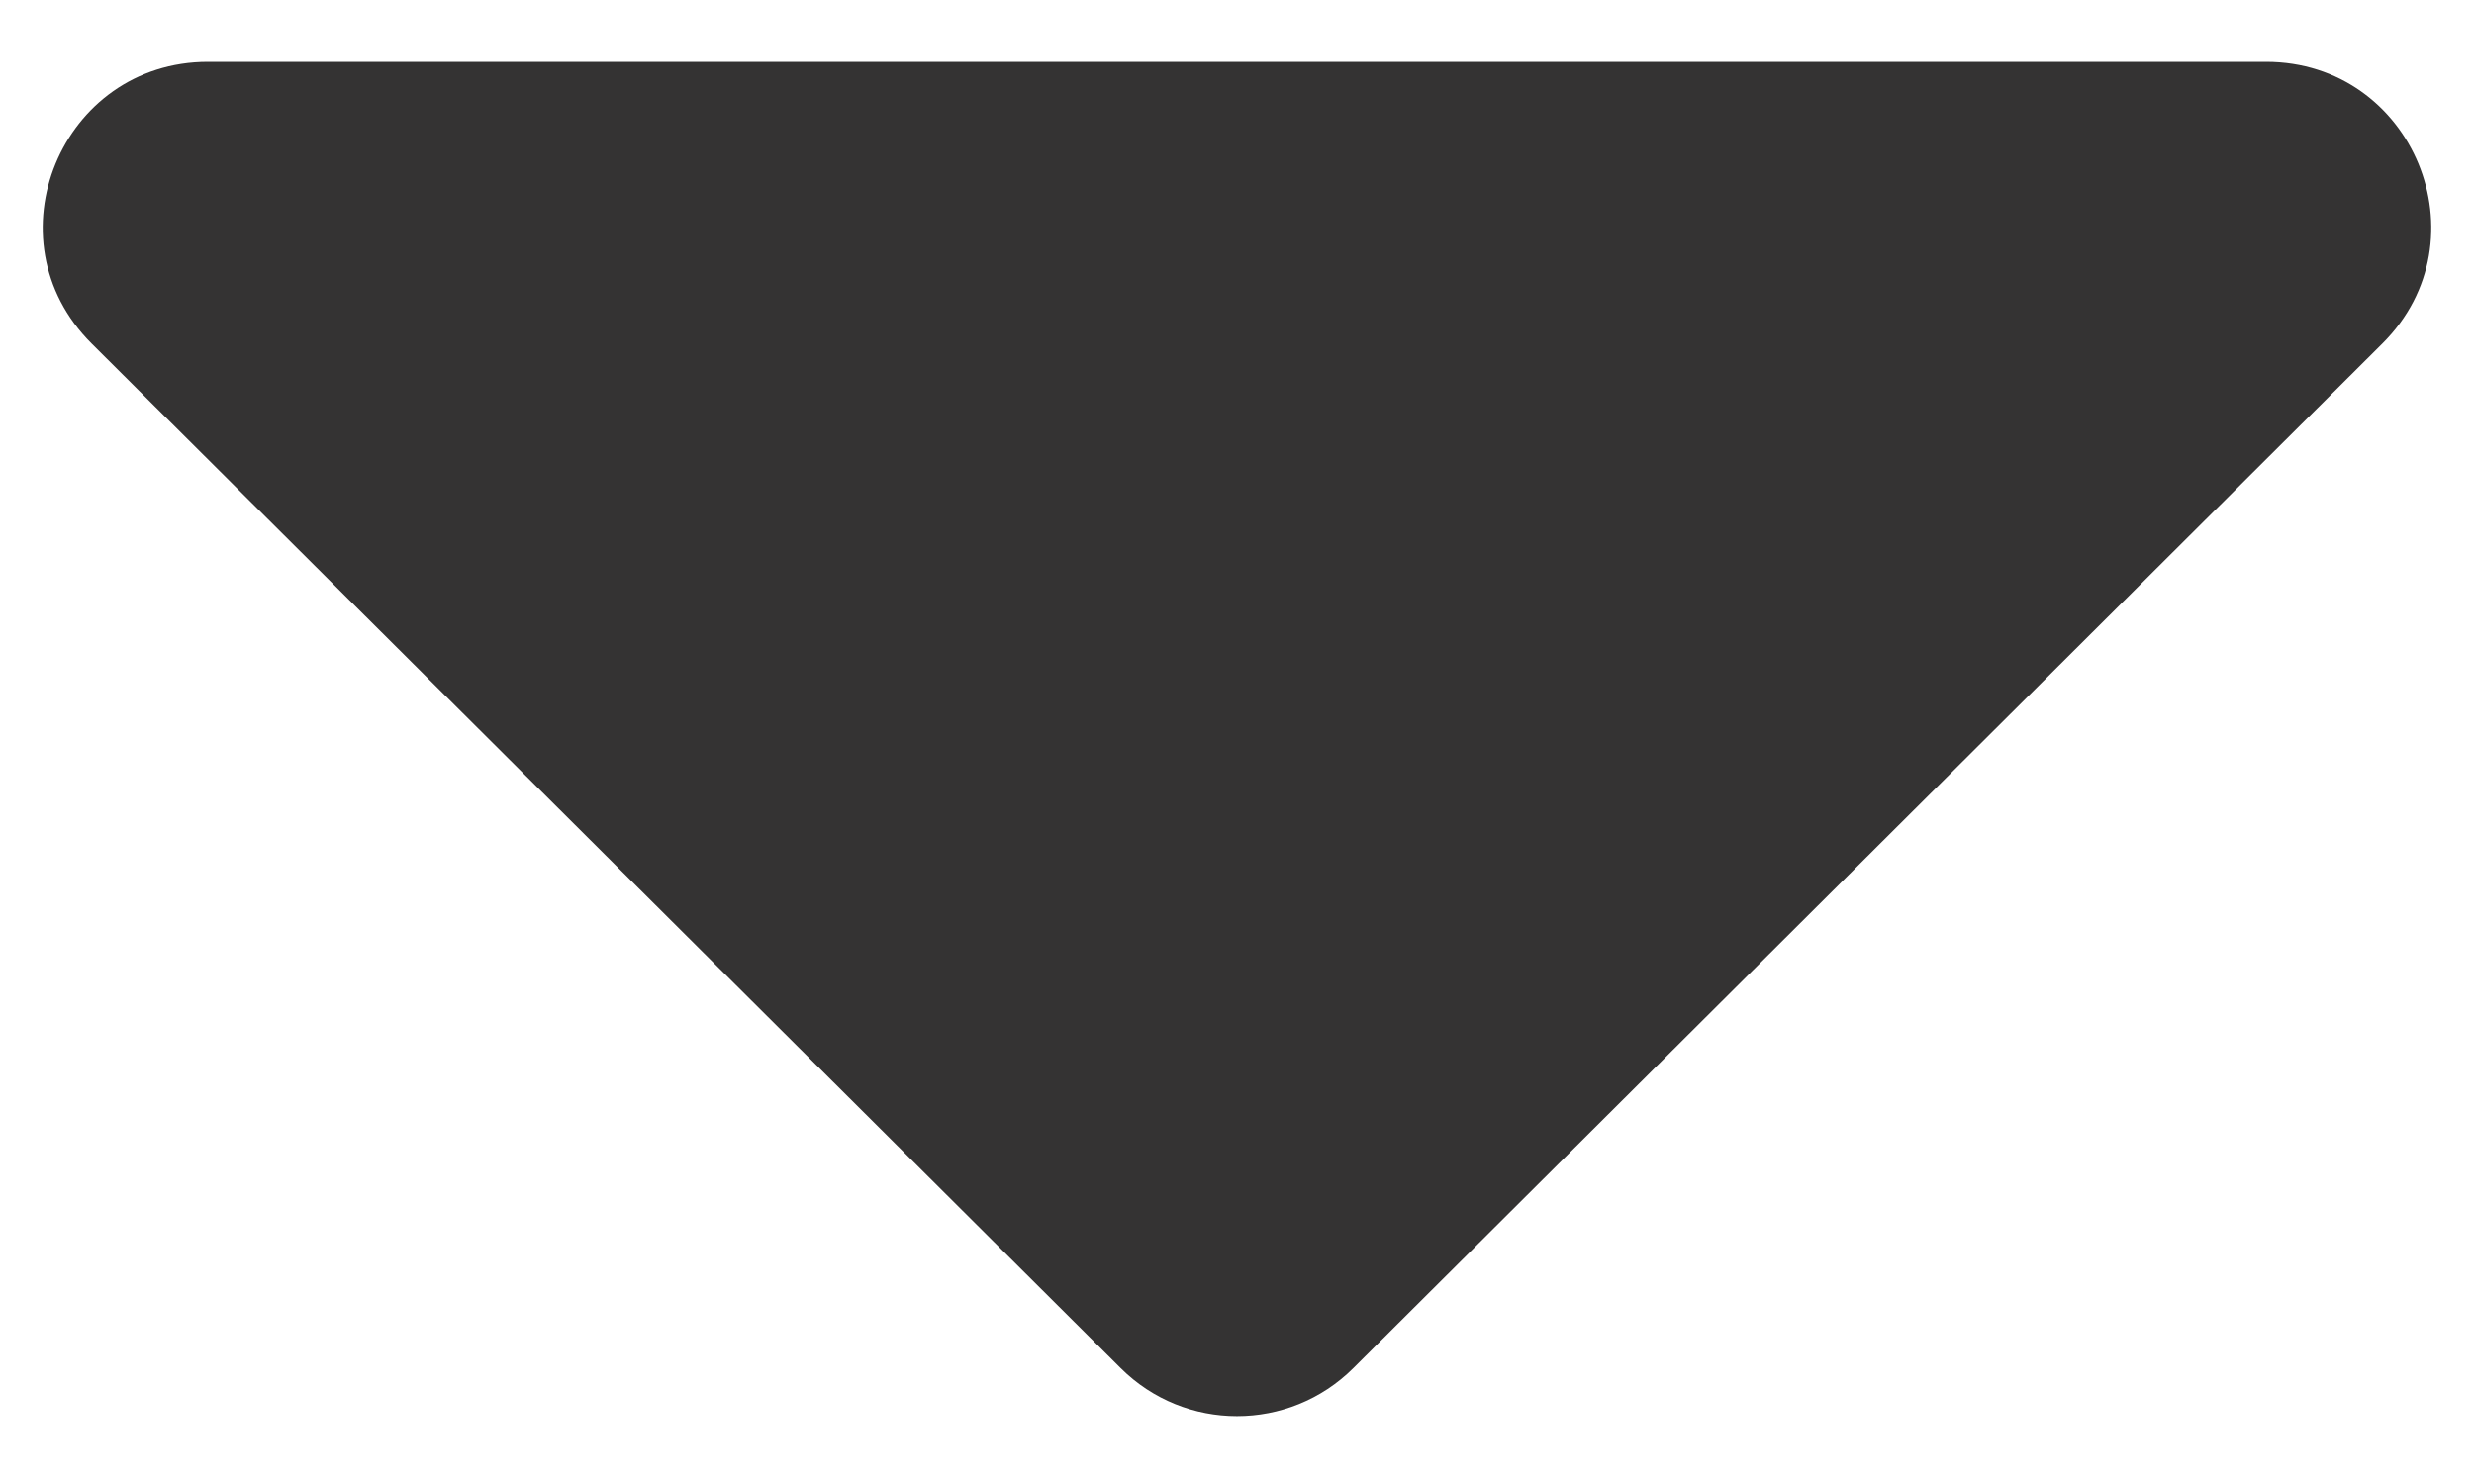 <svg width="30" height="18" viewBox="0 0 30 18" fill="none" xmlns="http://www.w3.org/2000/svg">
<path d="M16.411 16.594C15.631 17.372 14.369 17.372 13.589 16.594L1.111 4.167C-0.153 2.908 0.738 0.75 2.522 0.75L27.478 0.75C29.262 0.75 30.153 2.908 28.889 4.167L16.411 16.594Z" fill="#343333"/>
</svg>
